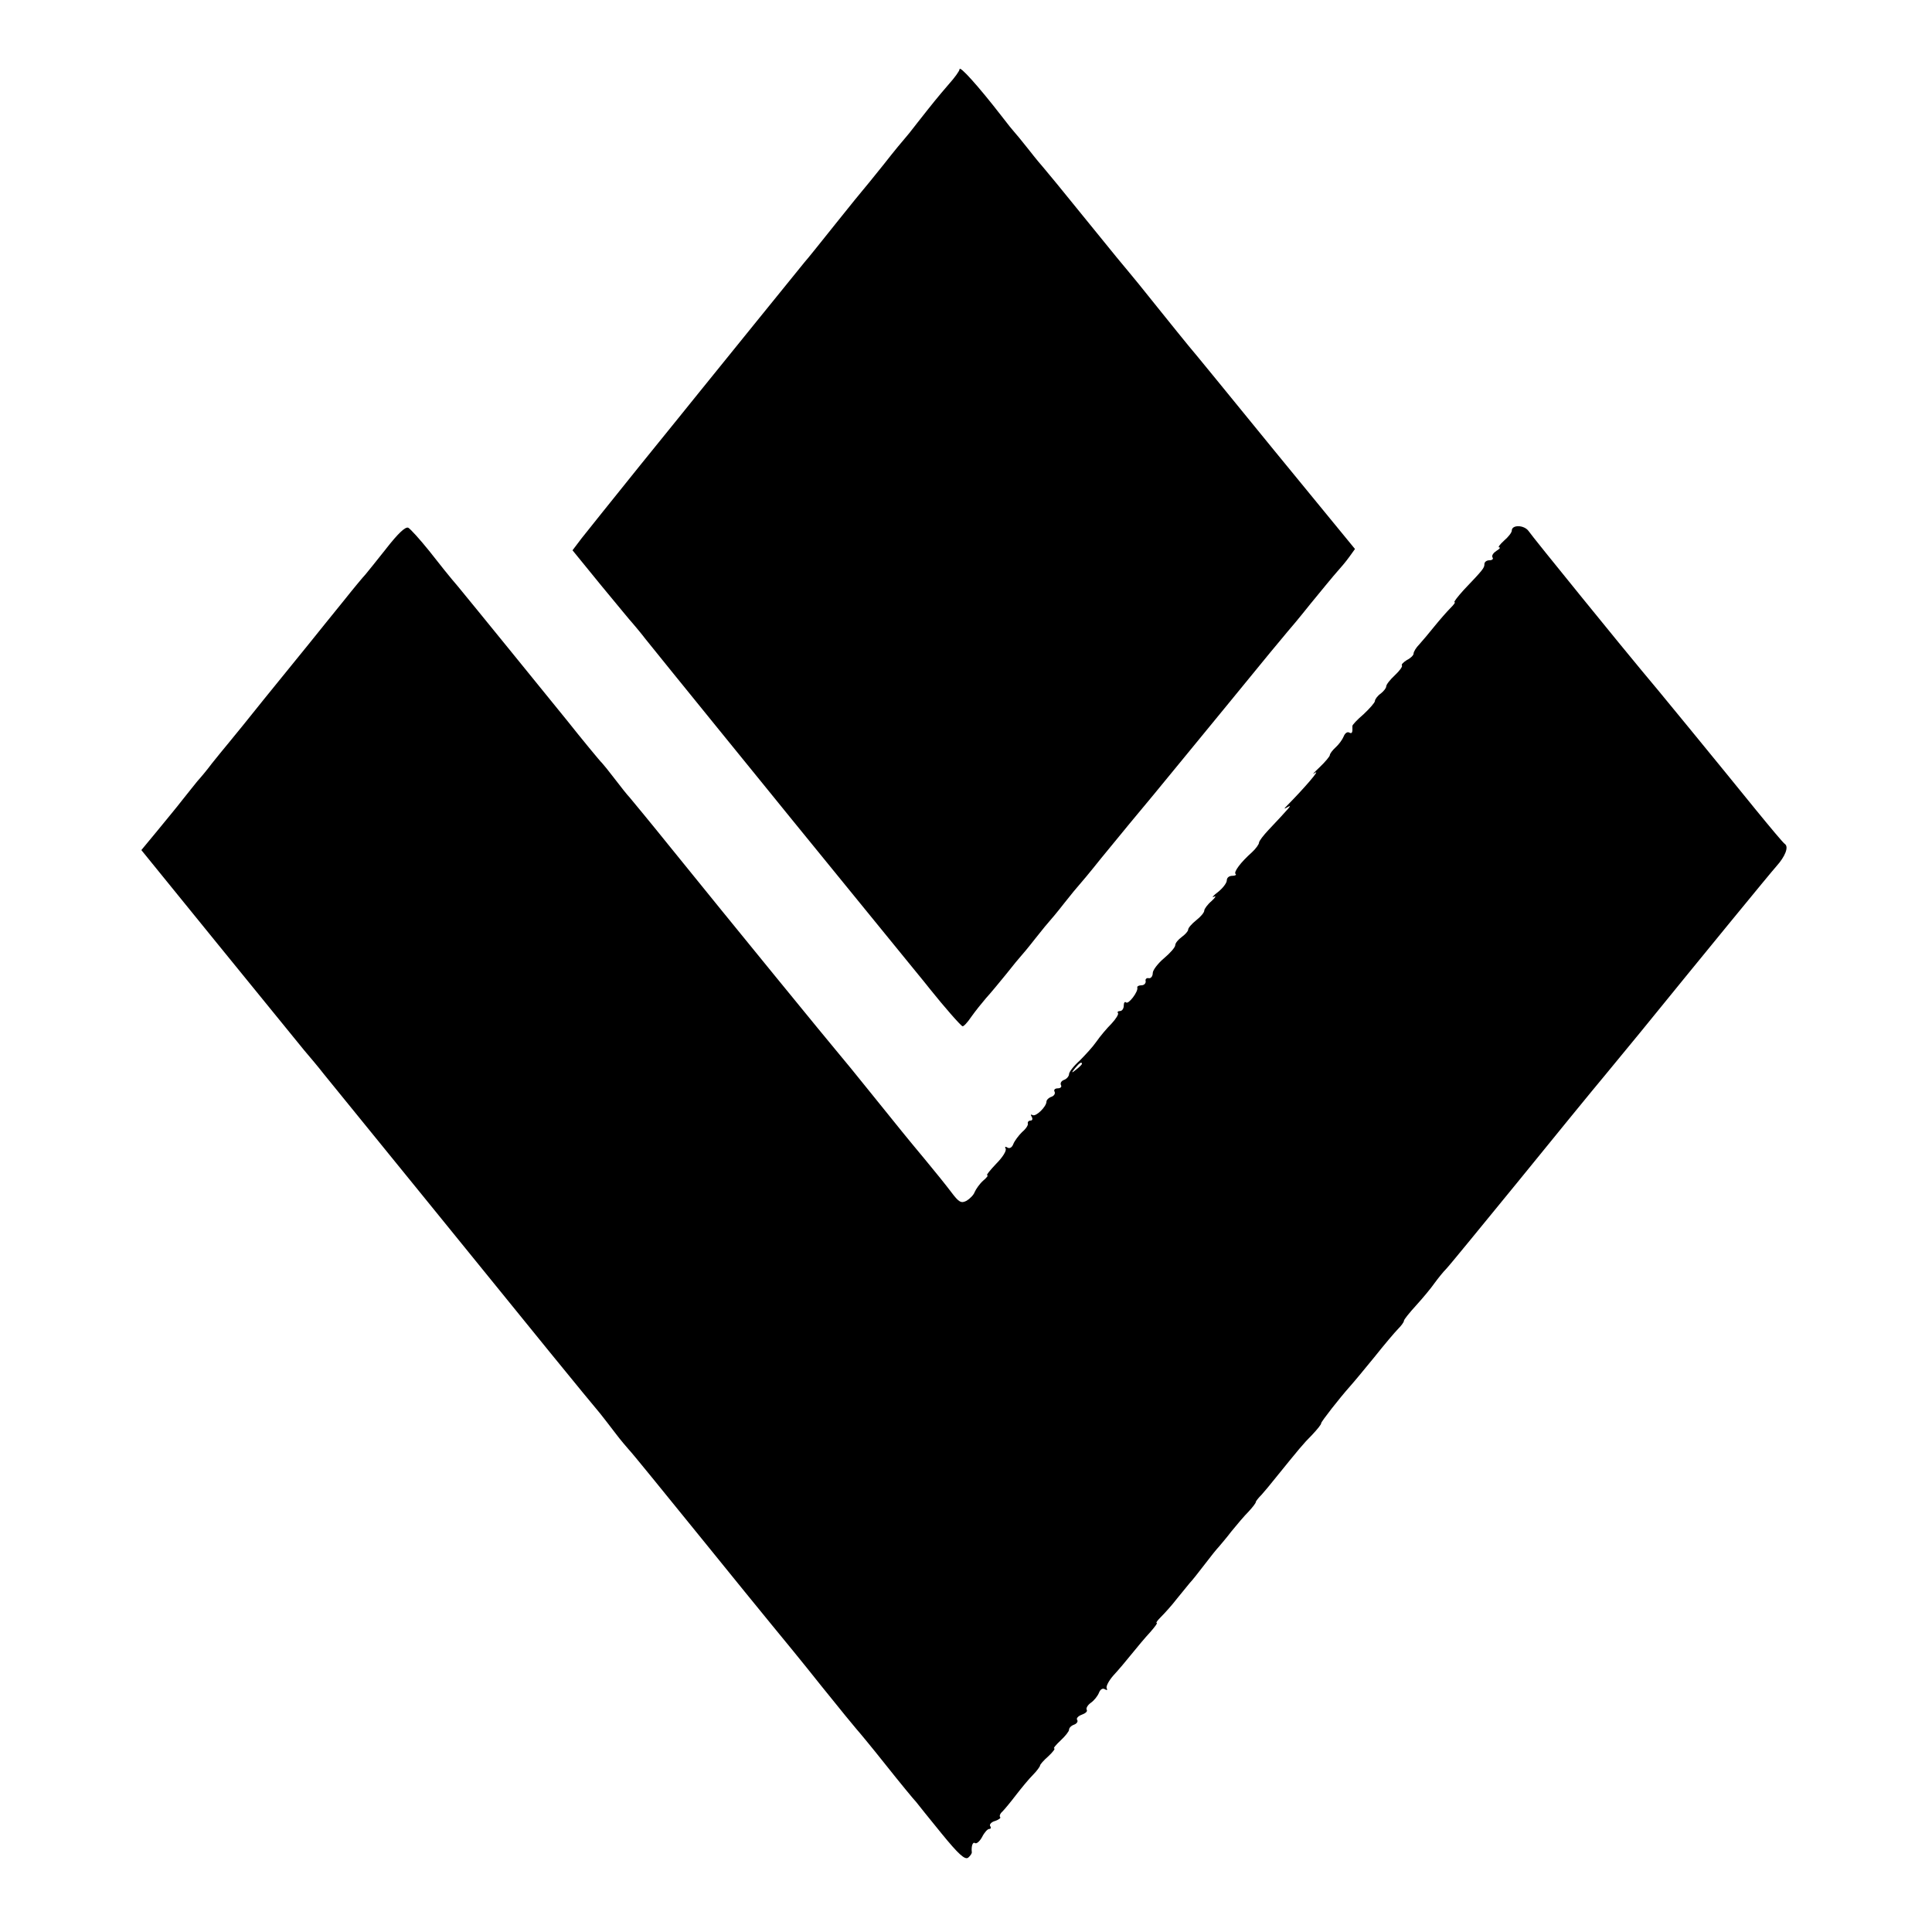 <?xml version="1.0" standalone="no"?>
<!DOCTYPE svg PUBLIC "-//W3C//DTD SVG 20010904//EN"
 "http://www.w3.org/TR/2001/REC-SVG-20010904/DTD/svg10.dtd">
<svg version="1.0" xmlns="http://www.w3.org/2000/svg"
 width="600pt" height="600pt" viewBox="0 0 600 600"
 preserveAspectRatio="xMidYMid meet">
<g transform="translate(0,600) scale(0.1,-0.1)"
fill="#000000" stroke="none">
<path d="M2980 5785 c0 -5 -15 -26 -33 -46 -37 -43 -49 -58 -97 -119 -19 -25
-37 -47 -40 -50 -3 -3 -33 -39 -65 -80 -33 -41 -62 -77 -65 -80 -3 -3 -41 -50
-85 -105 -44 -55 -87 -109 -97 -120 -19 -23 -285 -352 -328 -405 -15 -19 -97
-120 -182 -225 -84 -104 -166 -207 -182 -227 l-28 -37 88 -108 c49 -59 93
-113 99 -119 5 -6 24 -28 40 -49 17 -21 120 -149 230 -284 110 -135 211 -260
225 -277 14 -17 113 -139 220 -270 107 -132 202 -247 210 -258 40 -50 93 -111
99 -113 3 -2 16 12 28 30 12 17 33 43 45 57 13 14 41 48 63 75 22 28 42 52 45
55 3 3 24 28 45 55 22 28 42 52 45 55 3 3 24 28 45 55 22 28 42 52 45 55 3 3
35 41 70 85 91 111 91 111 161 195 34 41 141 172 238 290 96 118 178 217 181
220 3 3 35 41 70 85 36 44 73 89 83 100 10 11 27 31 37 45 l18 25 -250 305
c-137 168 -256 314 -266 325 -9 11 -53 65 -97 120 -44 55 -82 102 -85 105 -3
3 -64 77 -135 165 -71 88 -132 162 -135 165 -3 3 -24 28 -45 55 -22 28 -42 52
-45 55 -3 3 -21 25 -40 50 -72 93 -130 157 -130 145z"/>
<path d="M1200 4297 c-30 -38 -60 -75 -65 -81 -6 -6 -36 -42 -67 -81 -31 -38
-80 -99 -109 -135 -29 -36 -91 -112 -138 -170 -46 -58 -96 -119 -110 -136 -14
-17 -38 -46 -53 -65 -14 -19 -35 -44 -45 -55 -10 -12 -31 -39 -48 -60 -16 -21
-52 -64 -78 -96 l-48 -58 238 -293 c130 -160 251 -308 267 -328 17 -20 45 -53
62 -75 17 -21 152 -187 300 -369 147 -181 328 -404 402 -495 74 -91 144 -176
156 -190 11 -14 33 -42 48 -62 15 -20 34 -42 41 -50 10 -10 104 -126 242 -296
89 -110 159 -196 200 -246 28 -34 98 -119 155 -191 57 -71 107 -132 110 -135
3 -3 44 -52 90 -110 46 -58 89 -110 95 -116 5 -7 41 -51 79 -98 53 -65 73 -83
83 -75 7 6 12 14 11 17 -2 19 3 33 10 28 5 -3 15 6 22 19 7 14 17 25 22 25 5
0 7 4 3 9 -3 5 4 13 16 16 11 4 18 9 15 12 -3 3 0 11 7 17 7 7 26 30 42 51 17
22 40 50 53 63 12 12 22 26 22 29 0 3 11 16 26 29 14 13 22 24 18 24 -4 0 5
11 20 25 14 13 26 28 26 33 0 6 7 13 16 16 8 3 13 10 9 15 -3 5 4 12 15 16 11
4 18 10 15 15 -3 5 3 15 13 22 10 7 21 21 25 31 4 11 12 15 18 11 7 -4 9 -3 6
3 -3 5 6 23 21 40 15 16 41 47 57 67 17 21 42 51 57 67 14 16 24 29 20 29 -3
0 3 8 14 19 10 10 33 35 49 56 17 21 35 43 40 49 6 6 26 31 45 56 19 25 39 50
45 56 5 6 24 28 40 49 17 21 40 48 53 61 12 13 22 26 22 29 0 3 8 13 18 23 9
10 29 34 44 53 73 90 85 105 113 133 16 17 29 33 28 36 0 5 57 78 90 115 10
11 44 52 75 90 31 39 64 78 74 88 10 10 18 21 18 25 0 4 17 25 38 48 20 22 46
53 57 69 11 15 27 35 36 44 9 9 107 129 219 266 112 138 237 291 278 340 41
50 89 108 107 130 191 235 404 495 422 515 27 30 39 60 26 69 -5 3 -45 51 -90
106 -102 126 -328 402 -355 433 -43 51 -340 416 -351 433 -14 19 -52 20 -52 1
0 -6 -11 -20 -24 -31 -13 -12 -20 -21 -15 -21 5 0 1 -5 -9 -11 -9 -6 -15 -14
-12 -20 4 -5 -1 -9 -9 -9 -9 0 -16 -5 -16 -12 0 -12 -4 -17 -64 -80 -19 -21
-32 -38 -29 -38 4 0 -2 -8 -13 -19 -10 -10 -32 -35 -49 -56 -16 -20 -38 -46
-47 -56 -10 -10 -18 -23 -18 -29 0 -5 -9 -14 -21 -20 -11 -7 -18 -14 -15 -17
2 -3 -7 -16 -22 -30 -15 -14 -27 -29 -27 -35 0 -5 -8 -15 -17 -22 -10 -7 -18
-18 -18 -23 0 -5 -16 -23 -35 -41 -20 -17 -36 -34 -35 -37 1 -20 -1 -25 -10
-20 -6 3 -13 -2 -17 -12 -4 -10 -15 -25 -25 -34 -10 -9 -18 -20 -18 -24 0 -4
-15 -22 -33 -39 -18 -17 -24 -24 -13 -16 18 12 -32 -46 -84 -99 -14 -14 -14
-15 0 -7 15 9 3 -4 -60 -71 -16 -17 -30 -35 -30 -40 0 -5 -10 -19 -22 -30 -35
-31 -57 -61 -51 -67 4 -3 -1 -6 -10 -6 -10 0 -17 -6 -17 -14 0 -8 -12 -24 -27
-36 -16 -12 -21 -19 -13 -15 8 4 5 -2 -7 -13 -13 -11 -23 -25 -23 -30 0 -6
-11 -19 -25 -30 -14 -11 -25 -24 -25 -29 0 -5 -9 -15 -20 -23 -11 -8 -20 -19
-20 -25 0 -7 -16 -25 -35 -41 -19 -16 -35 -37 -35 -46 0 -10 -6 -17 -12 -16
-7 2 -12 -3 -10 -9 1 -7 -5 -13 -13 -13 -8 0 -14 -3 -13 -7 4 -12 -28 -54 -35
-46 -4 3 -7 -1 -7 -10 0 -9 -5 -17 -12 -17 -6 0 -9 -3 -6 -6 3 -3 -6 -18 -20
-33 -15 -15 -36 -40 -47 -56 -11 -16 -35 -42 -52 -59 -18 -16 -33 -35 -33 -42
0 -6 -7 -15 -16 -18 -8 -3 -12 -10 -9 -16 3 -5 -1 -10 -10 -10 -9 0 -13 -5
-10 -10 3 -6 -1 -13 -9 -16 -9 -3 -16 -10 -16 -15 0 -16 -33 -48 -43 -42 -6 3
-7 1 -3 -5 4 -7 2 -12 -3 -12 -6 0 -10 -4 -9 -9 2 -5 -6 -17 -18 -27 -11 -11
-23 -27 -27 -37 -4 -11 -12 -15 -18 -11 -7 4 -9 3 -6 -3 4 -6 -9 -27 -29 -47
-19 -20 -32 -36 -28 -36 4 0 -2 -8 -13 -17 -11 -10 -22 -26 -26 -35 -3 -9 -15
-21 -25 -27 -17 -9 -24 -5 -48 27 -15 20 -52 66 -82 102 -65 78 -66 80 -167
205 -44 55 -90 111 -102 125 -24 28 -337 411 -518 635 -66 82 -125 153 -130
159 -6 6 -26 31 -45 56 -19 25 -37 47 -40 50 -5 4 -69 82 -107 130 -42 52
-311 383 -341 419 -21 24 -61 74 -89 110 -29 36 -58 68 -65 72 -9 4 -32 -18
-68 -64z m2160 -1601 c0 -2 -8 -10 -17 -17 -16 -13 -17 -12 -4 4 13 16 21 21
21 13z"/>
</g>
</svg>
